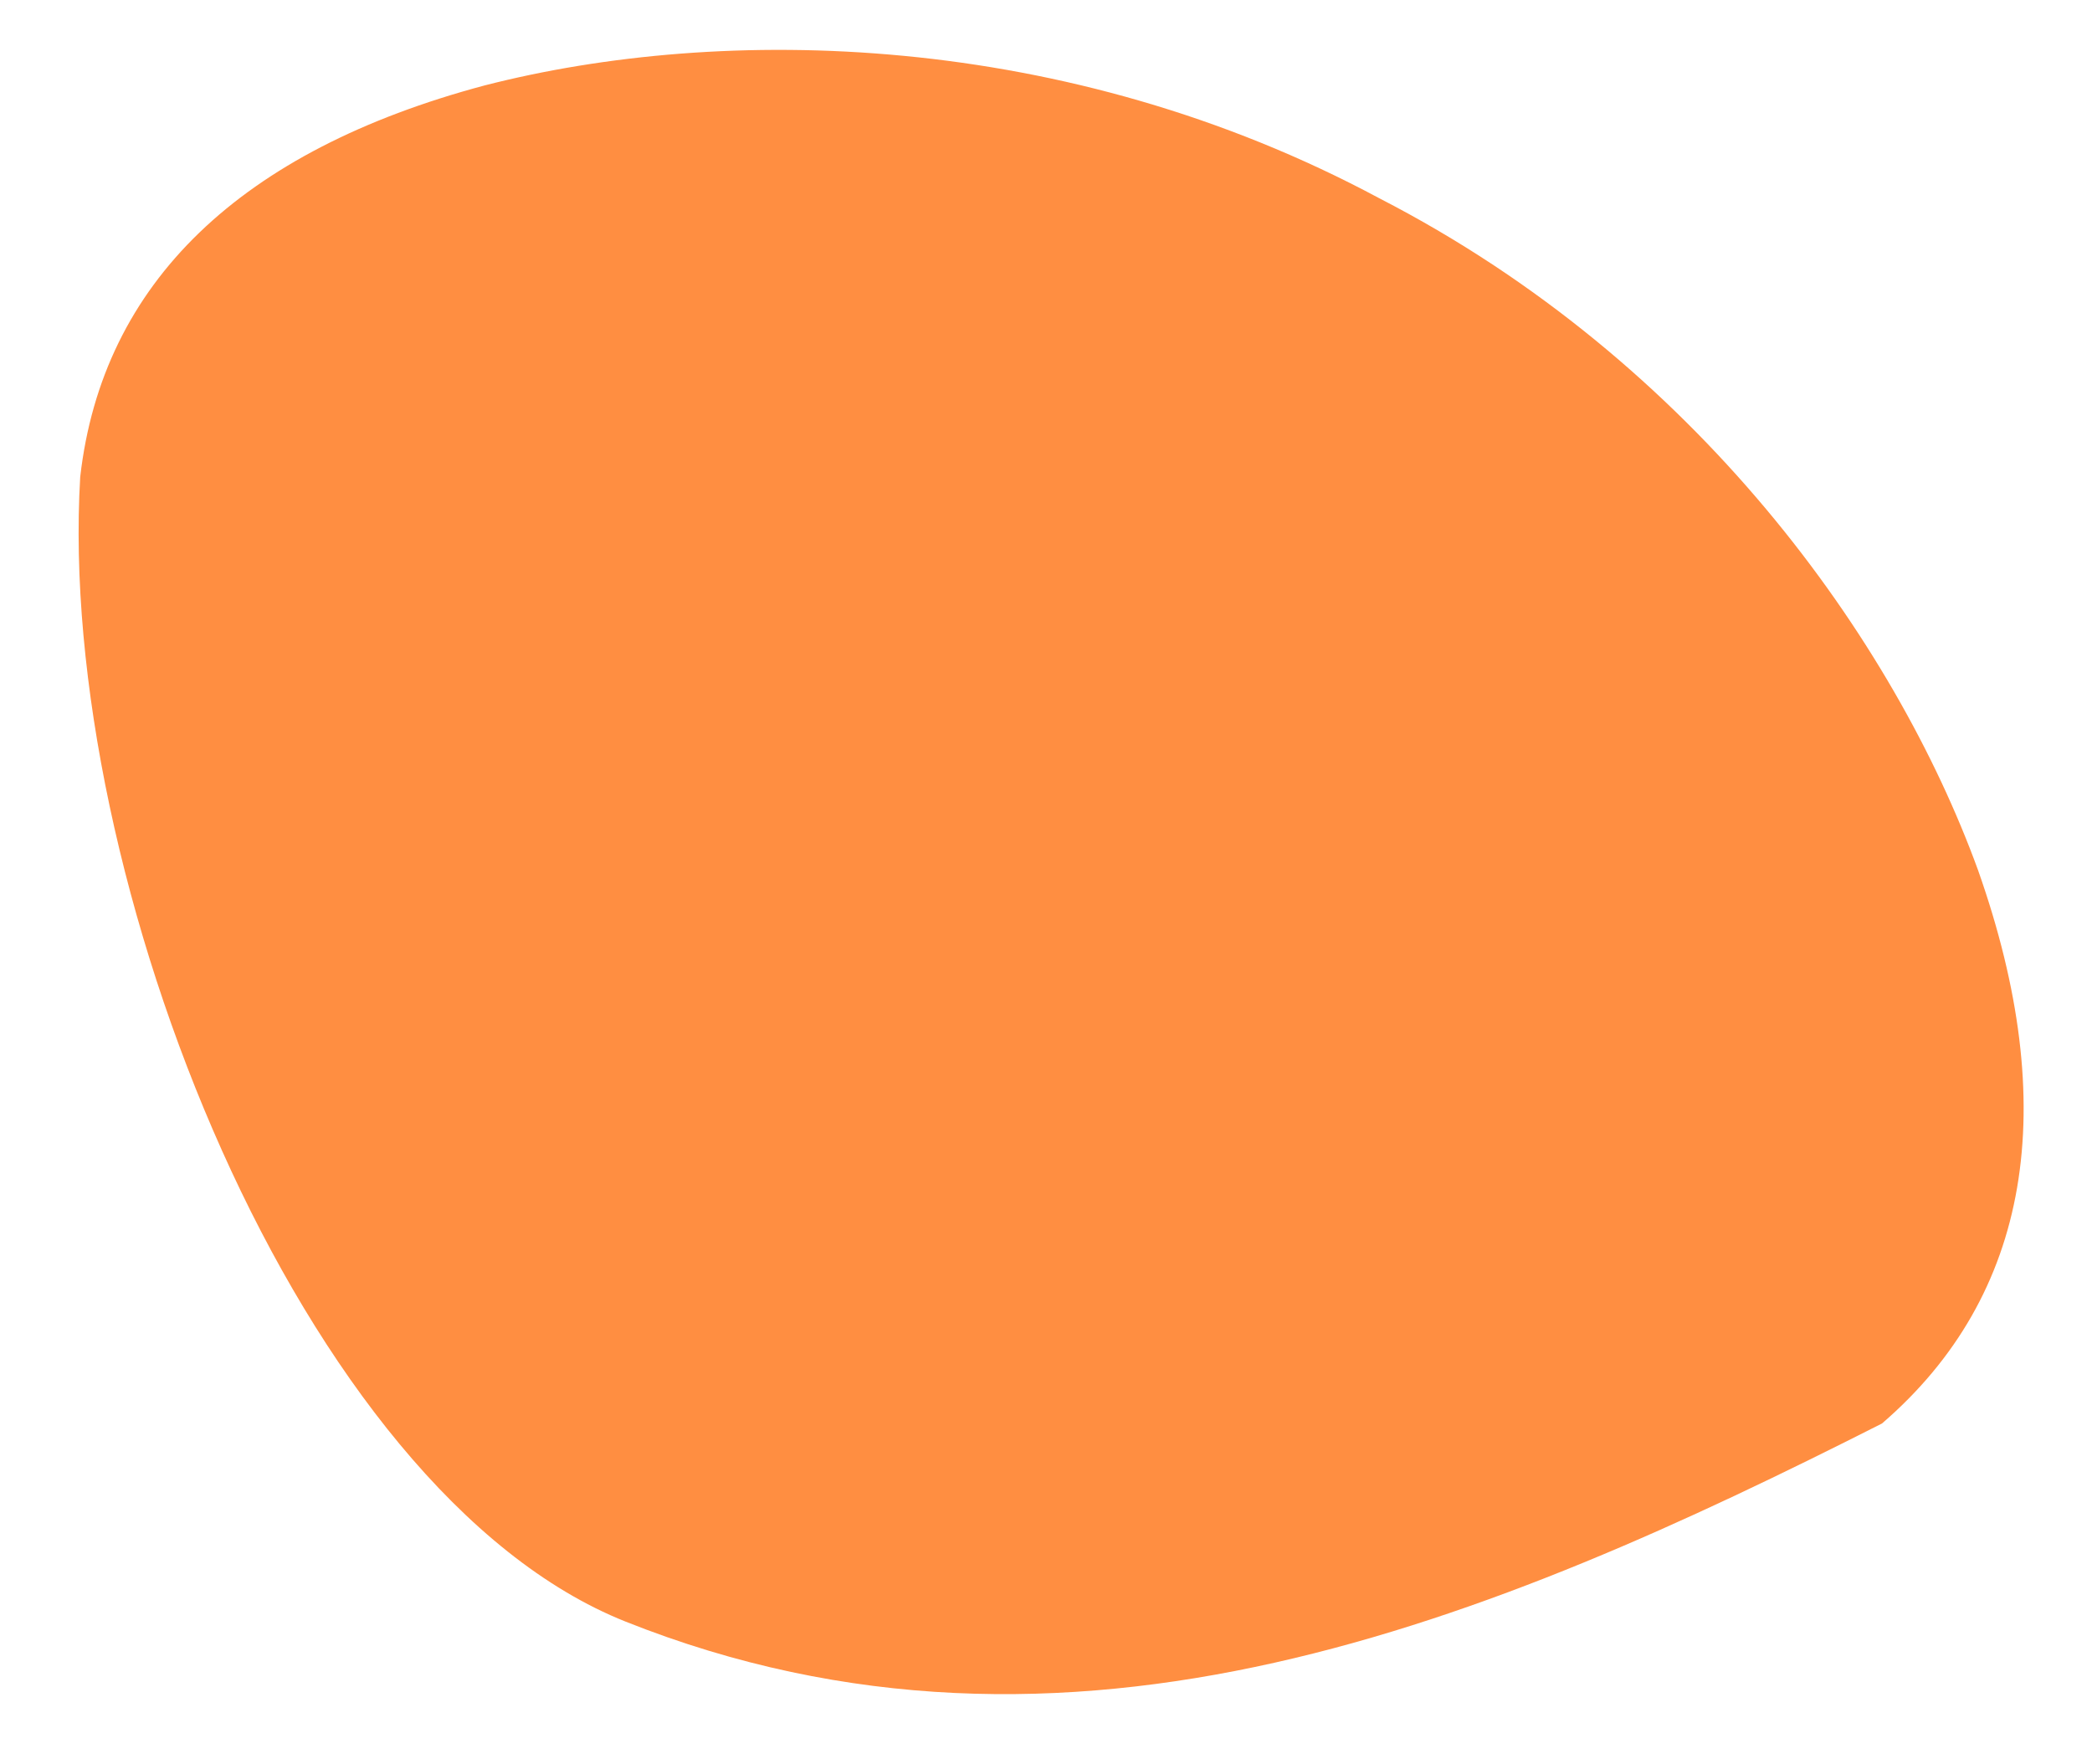 <svg xmlns="http://www.w3.org/2000/svg" width="177.945" height="150.035" viewBox="0 0 177.945 150.035"><path data-name="パス 1718" d="M160.074 121.084c-33.072 16.745-69.096 31.897-106.871 16.844C25.54 126.904 4.801 74.573 6.823 40.564 8.71 24.016 20.508 12.795 41.208 7.27c20.27-5.203 49.442-4.716 76.118 9.596 26.921 13.85 43.796 37.554 50.928 57.154 7.108 20.137 4.474 36.167-8.179 47.065" fill="#ff8e41"/></svg>